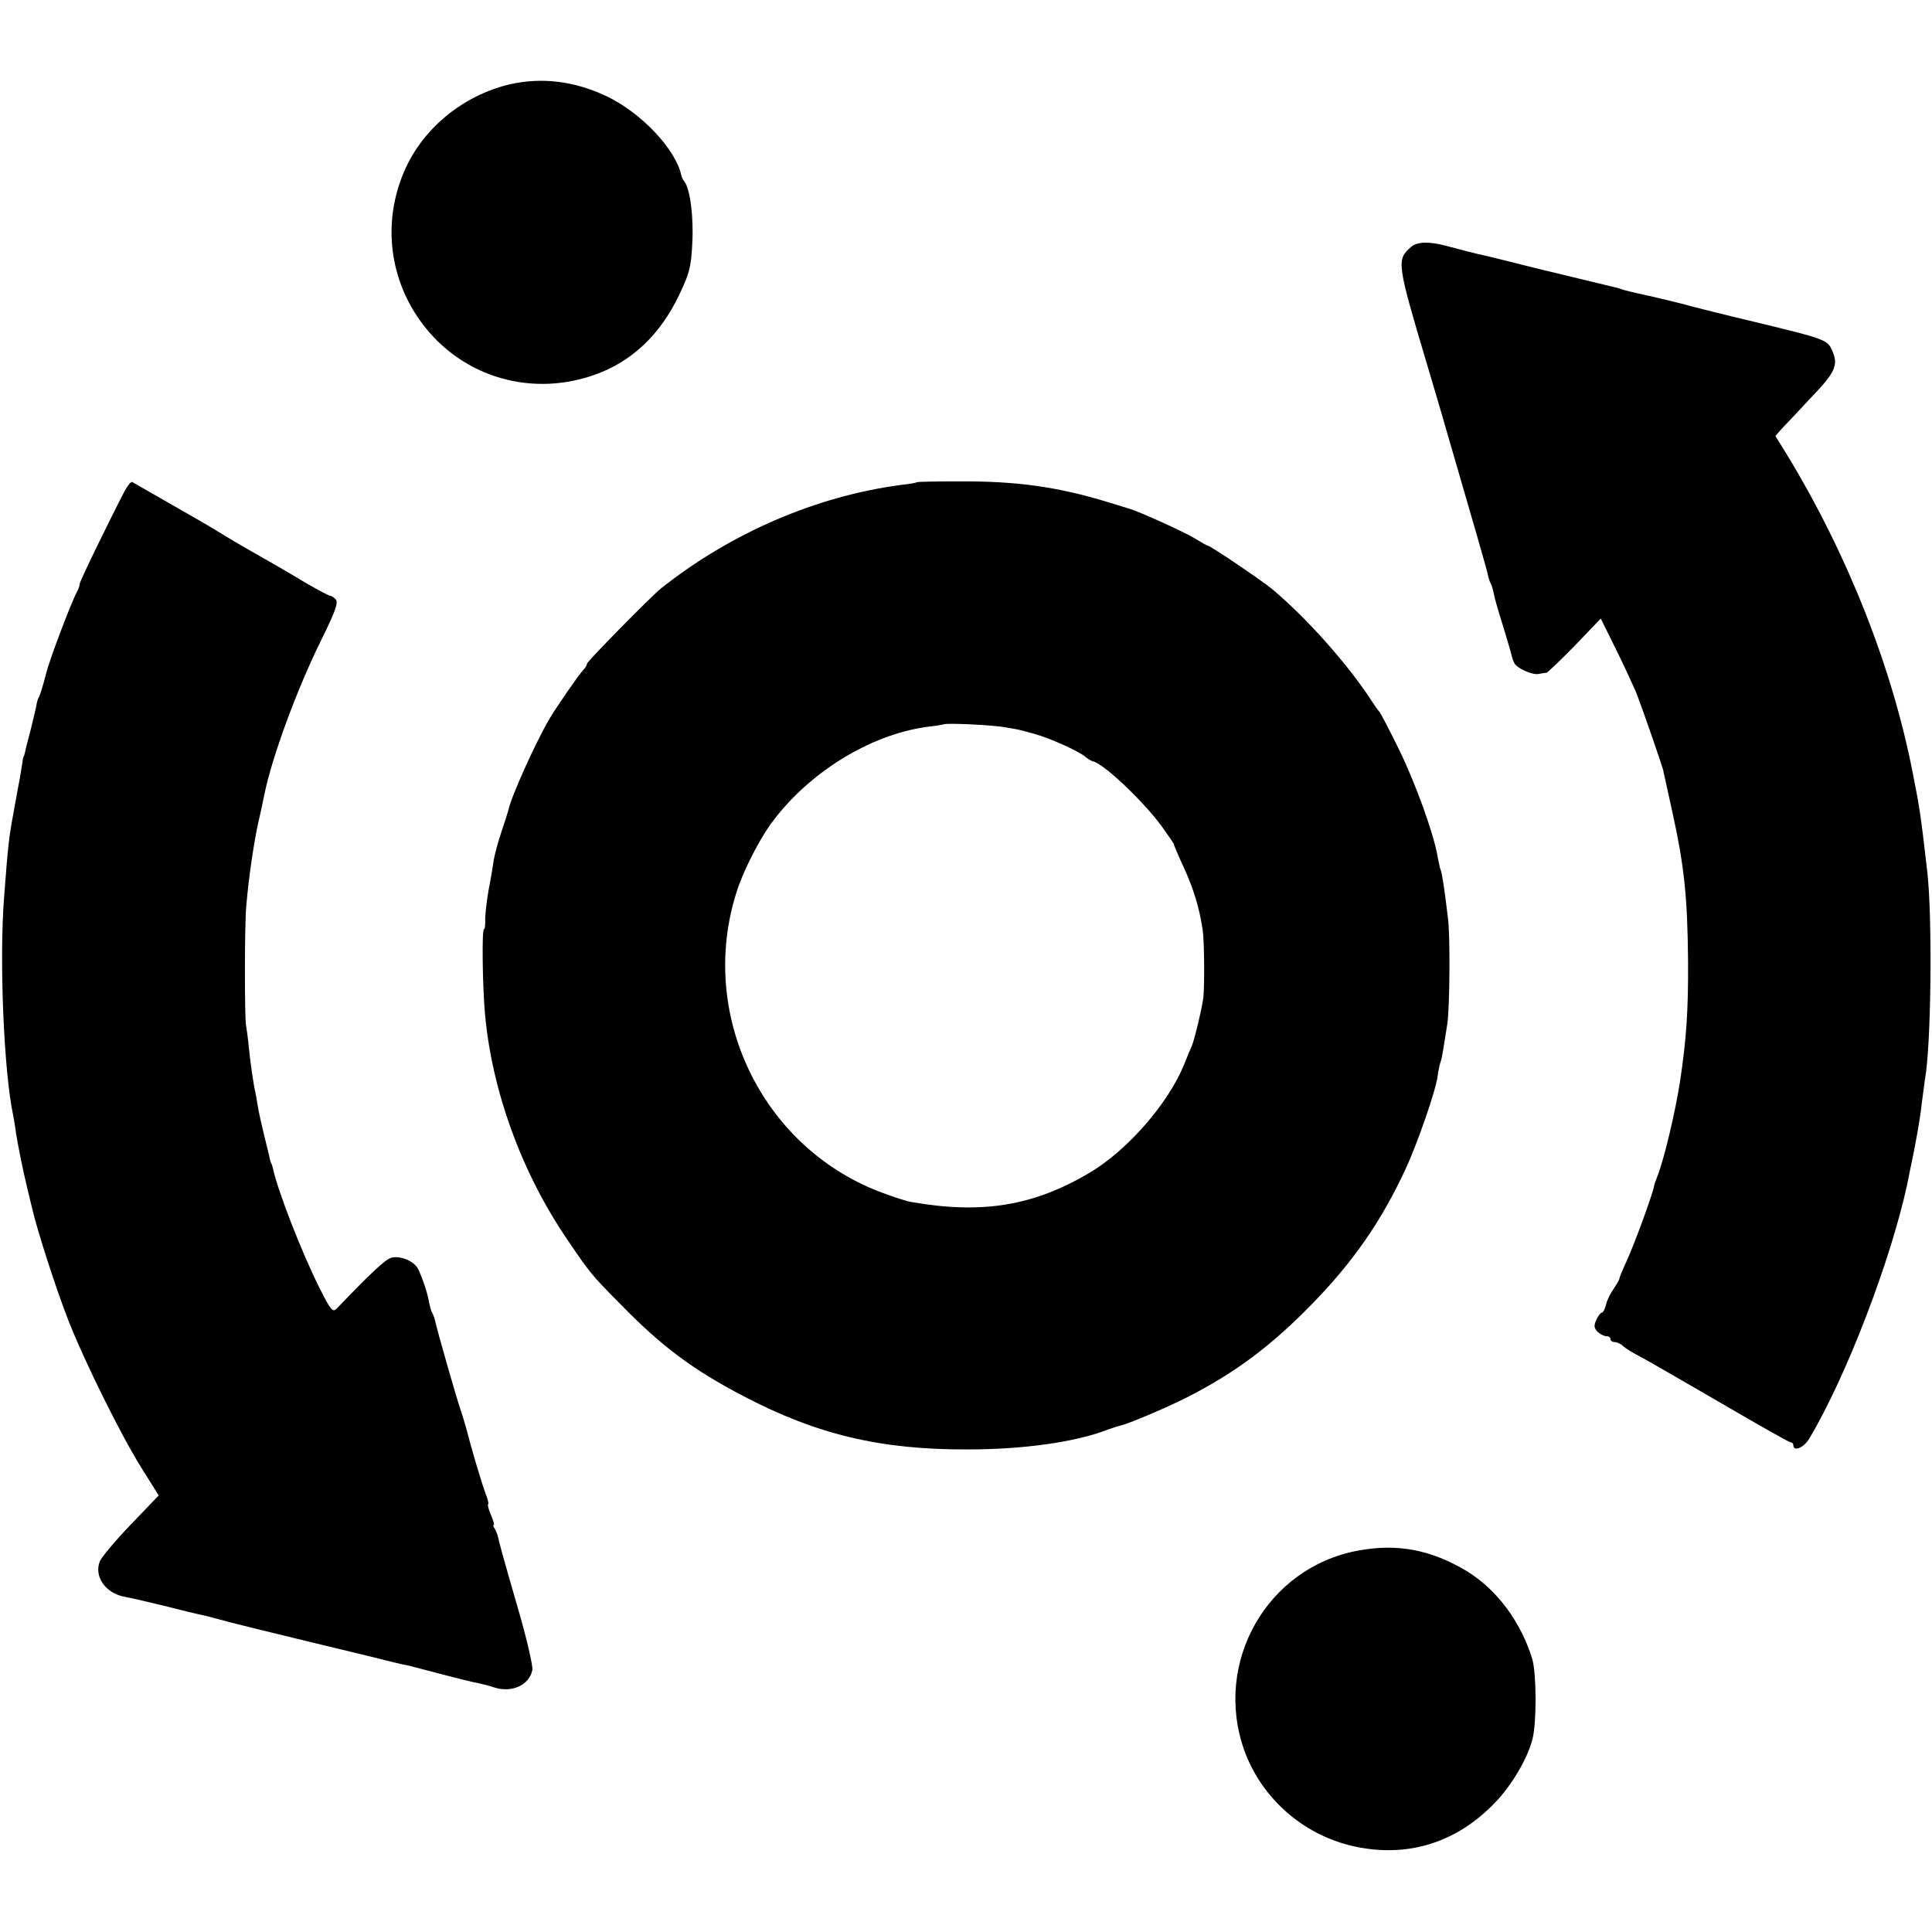<svg version="1.0" xmlns="http://www.w3.org/2000/svg" width="873.333" height="873.333" viewBox="0 0 655 655"><path d="M172.8 28.6C158.2 32 145.2 42 138.5 55c-8.6 16.8-7.5 36.6 2.9 52.2 13.1 19.8 37.4 27.9 60.1 19.9 12.6-4.4 22.3-13.6 28.7-27 3.5-7.3 4.1-9.4 4.5-17.6.5-8.7-.7-18.5-2.7-21-.5-.6-.9-1.5-1-2-1.9-8.9-13.6-21.3-25.4-26.9-10.8-5.1-21.9-6.5-32.8-4zm305.6 55.1c-5 4.4-4.9 5.3 5.6 40.5 1.1 3.8 2.9 9.8 4 13.5 12.3 42.4 16.3 56 16.5 57.5.2 1 .6 2.2.9 2.6.3.5.7 1.9 1 3.3.2 1.3 1.6 6.2 3.1 10.9 1.4 4.7 2.8 9.3 3 10.3.2.9.7 2.2 1 2.7 1.1 1.7 6.1 3.9 8.1 3.5 1-.2 2.2-.4 2.7-.4.4-.1 4.7-4.2 9.6-9.2l8.8-9.2 4.9 9.9c2.7 5.4 5.9 12.4 7.2 15.4 1.9 4.9 9.3 26.1 9.2 26.7 0 .2 0 .4.1.5 0 .2.2 1 .4 1.8s1.2 5.5 2.3 10.5c4.2 19 5.3 29.1 5.5 51.5.1 16.7-.6 26.5-2.7 40.5-1.6 10.4-5.4 26.4-7.6 32-.6 1.6-1.2 3.2-1.2 3.5-.3 2.3-6.6 19.6-9.4 25.7-1.3 2.8-2.4 5.5-2.4 5.8 0 .4-.9 1.9-1.9 3.4-1.1 1.5-2.3 3.9-2.6 5.4-.4 1.5-1 2.7-1.4 2.7-.4 0-1.3 1.1-1.9 2.5-.9 1.9-.8 2.7.4 4 .9.8 2.2 1.5 3 1.5.8 0 1.4.4 1.4 1 0 .5.6 1 1.4 1 .8 0 2.1.6 2.8 1.3.7.7 3.4 2.4 6 3.7 2.6 1.4 14.9 8.5 27.3 15.7C596 483 606.6 489 607.1 489s.9.4.9 1c0 2.3 3.6.8 5.4-2.3 12.5-20.9 27.6-60.3 33.2-86.2.2-1.1.6-3.1.9-4.5 1.9-8.8 3.5-17.8 4-22.7.4-3.2.9-6.9 1.1-8.3 2.1-11 2.6-54.6.8-70.5-2.2-19-2.5-21.3-4.9-33.3-7-36.1-22.2-74.4-42.7-108.1l-3.9-6.3 2.3-2.6c1.3-1.3 5.6-5.9 9.5-10.1 8.4-8.7 9.6-11.2 7.6-15.9-1.6-4-2.2-4.2-25.3-9.8-10.2-2.4-20.1-4.9-22-5.4-3.7-1.1-14.7-3.7-19-4.6-1.4-.3-3.4-.8-4.5-1.1-1.1-.4-2.4-.8-3-.9-.5-.1-5.9-1.4-12-2.9-6-1.5-11.7-2.8-12.5-3l-8-2c-3.6-.9-8.3-2.1-10.5-2.6-3.9-.8-9.8-2.4-14-3.5-5.8-1.6-10.1-1.5-12.1.3zm-436 82.5C37 176.6 27 197.1 27 198c0 .6-.4 1.8-1 2.8-1.9 3.6-9.3 23-10.4 27.7-1.2 4.5-2 7.2-2.5 8-.3.5-.7 1.9-.8 2.9-.2 1.1-1.1 4.7-1.9 8-.9 3.4-1.8 6.8-1.9 7.6-.2.8-.4 1.5-.5 1.5-.1 0-.3.9-.4 2-.2 1.1-.6 3.6-.9 5.5-.4 1.9-.9 4.8-1.2 6.5-.3 1.6-.8 4.1-1 5.5-1.4 7.4-1.8 10.7-3.1 28-1.7 21.5-.1 59.5 3.1 74.3.2 1.2.7 3.8.9 5.7.6 3.9 2.3 12.4 3.7 18.2.5 2.1 1.3 5.5 1.8 7.5 1.8 7.7 8.2 27.6 12.3 38 5.5 14 18.1 39.5 25.1 50.5l5.5 8.8-9.3 9.7c-5.2 5.4-9.9 11-10.6 12.5-2.2 5.2 1.9 11.1 8.6 12.2 1.7.3 7.7 1.7 13.5 3.1 5.8 1.5 11.3 2.8 12.3 3 1.9.4 3.1.7 9.7 2.5 1.9.5 14.8 3.7 28.5 7 13.8 3.3 26.1 6.3 27.5 6.7 1.4.3 3.3.8 4.2.9.9.2 6.1 1.6 11.5 3s10.9 2.8 12.3 3c1.4.3 3.9.9 5.6 1.5 6 1.9 11.9-.8 12.9-6 .2-1.3-2-11-5.1-21.5-5.1-17.6-6.1-21.4-6.7-24.1-.2-.6-.6-1.6-1-2.3-.5-.6-.6-1.2-.3-1.2s-.2-1.6-1-3.5-1.2-3.5-.9-3.5c.3 0-.1-1.7-.9-3.7-1.5-4.1-4.7-14.9-6.6-22.3-.7-2.5-1.6-5.4-2-6.5-.8-2.1-7.9-26.7-8.5-29.8-.2-.9-.7-2.2-1-2.7-.4-.6-.8-2.3-1.1-3.8-.5-2.9-2-7.4-3.6-10.9-1.3-2.7-6-4.7-9.1-3.9-2 .5-7 5.2-18.6 17.3-1.3 1.3-2 .5-5.8-7.1-5.9-11.7-14.2-33-15.8-40.6-.2-.8-.4-1.5-.5-1.5-.1 0-.3-.7-.5-1.5-.1-.8-1-4.2-1.8-7.5s-1.9-8-2.3-10.5c-.4-2.5-.8-4.7-.9-5-.5-2.1-1.6-9.5-2.1-14.5-.3-3.3-.8-6.9-1-8-.5-2.6-.5-34.7.1-40.4.8-9.6 2.6-21.6 4-27.9.7-3.1 1.4-6.2 2.1-9.7 2.5-12.6 11.2-36.2 19.4-52.7 4.6-9.3 5.7-12.4 4.9-13.5-.6-.7-1.5-1.3-1.9-1.3-.5 0-4.4-2.1-8.7-4.6-8.2-4.9-11.9-7-19.3-11.2-2.5-1.4-6.2-3.6-8.3-4.9-2.1-1.3-5.3-3.2-7-4.2-2.5-1.4-14.2-8.2-23.9-13.7-.3-.2-1.4 1-2.4 2.8zm268.4-2.7c-.2.2-2.5.6-5.3.9-28.8 3.8-57.7 16.3-81.3 35-3.4 2.7-25.2 24.9-25.2 25.6 0 .5-.6 1.5-1.3 2.2-1.4 1.4-9.4 13-11.6 16.8-4.7 8.1-12.8 26.1-13.7 30.5-.1.5-1.2 3.9-2.4 7.5s-2.3 7.8-2.6 9.5c-.2 1.6-1 6.4-1.8 10.5-.7 4.1-1.2 8.7-1.1 10.2 0 1.6-.1 2.8-.4 2.8-.8 0-.5 19.3.3 28.5 2.3 26.1 12.4 54 27.9 76.7 7.5 11.1 8.1 11.9 17.7 21.6 14.3 14.7 24.8 22.5 42 31.5 25 13.1 46.6 18.2 76 18.1 19.1 0 36.7-2.5 47.5-6.7 1.7-.6 3.5-1.2 4-1.3 2.4-.4 15.5-5.9 23-9.7 16.3-8.3 28.6-17.5 42.5-31.8 13.8-14.2 23.2-27.7 31.4-45.3 4-8.5 10.4-26.9 11-31.8.2-1.8.7-4 1-4.8.5-1.4.9-4.1 2.3-13 .8-5.8 1-29.6.2-35.7-1.2-10.2-2.1-15.8-2.5-16.4-.2-.4-.6-2.4-1-4.4-1.2-7.5-7.5-25-13.1-36.4-3.1-6.4-6.1-12-6.5-12.6-.5-.5-1.7-2.2-2.6-3.6-7.8-12.2-22.2-28.4-33.8-38.1-3.6-3-21.1-14.8-21.9-14.8-.3 0-2.2-1.1-4.3-2.4-3.4-2.1-18.3-8.9-22.2-10.1-.3-.1-3.6-1.1-7.5-2.3-17.1-5.2-30.9-7.1-50.2-7-7.8 0-14.3.1-14.5.3zm30.2 83.1c5.2.9 4.3.7 10 2.3 5.3 1.5 14.8 5.8 17 7.7.8.7 2 1.4 2.5 1.5 3.6.7 17.1 13.5 23.4 22.1 2.3 3.2 4.1 5.9 4.1 6-.1.2 1.4 3.7 3.3 7.8 3.3 7.2 5.3 13.7 6.4 21 .6 3.5.7 18.2.3 23-.4 3.4-2.9 14-3.9 16.5-.5 1.1-1.7 4-2.7 6.5-5.4 13.2-19.2 29-32 36.6-19.1 11.3-36.5 14.1-60.5 9.9-1.8-.3-6.6-1.9-10.8-3.5-40.1-15.5-61.5-60.4-48.4-101.5 2-6.6 7.4-17.2 11.3-22.7 12.5-17.5 33.8-30.8 53.5-33.4 2.8-.3 5.1-.7 5.3-.8.5-.6 17.1.2 21.2 1zm119.4 279.1c-30.8 5.7-49.1 37.8-38.6 67.6 6.1 17 21.1 29.7 38.9 33 17.4 3.3 33.3-1.9 45.9-14.9 5.9-6 11.4-15.4 13-22 1.4-5.8 1.3-21.9-.1-26.9-3.9-12.7-12-23.6-22.3-29.9-12.1-7.2-23.4-9.4-36.8-6.9z"/></svg>